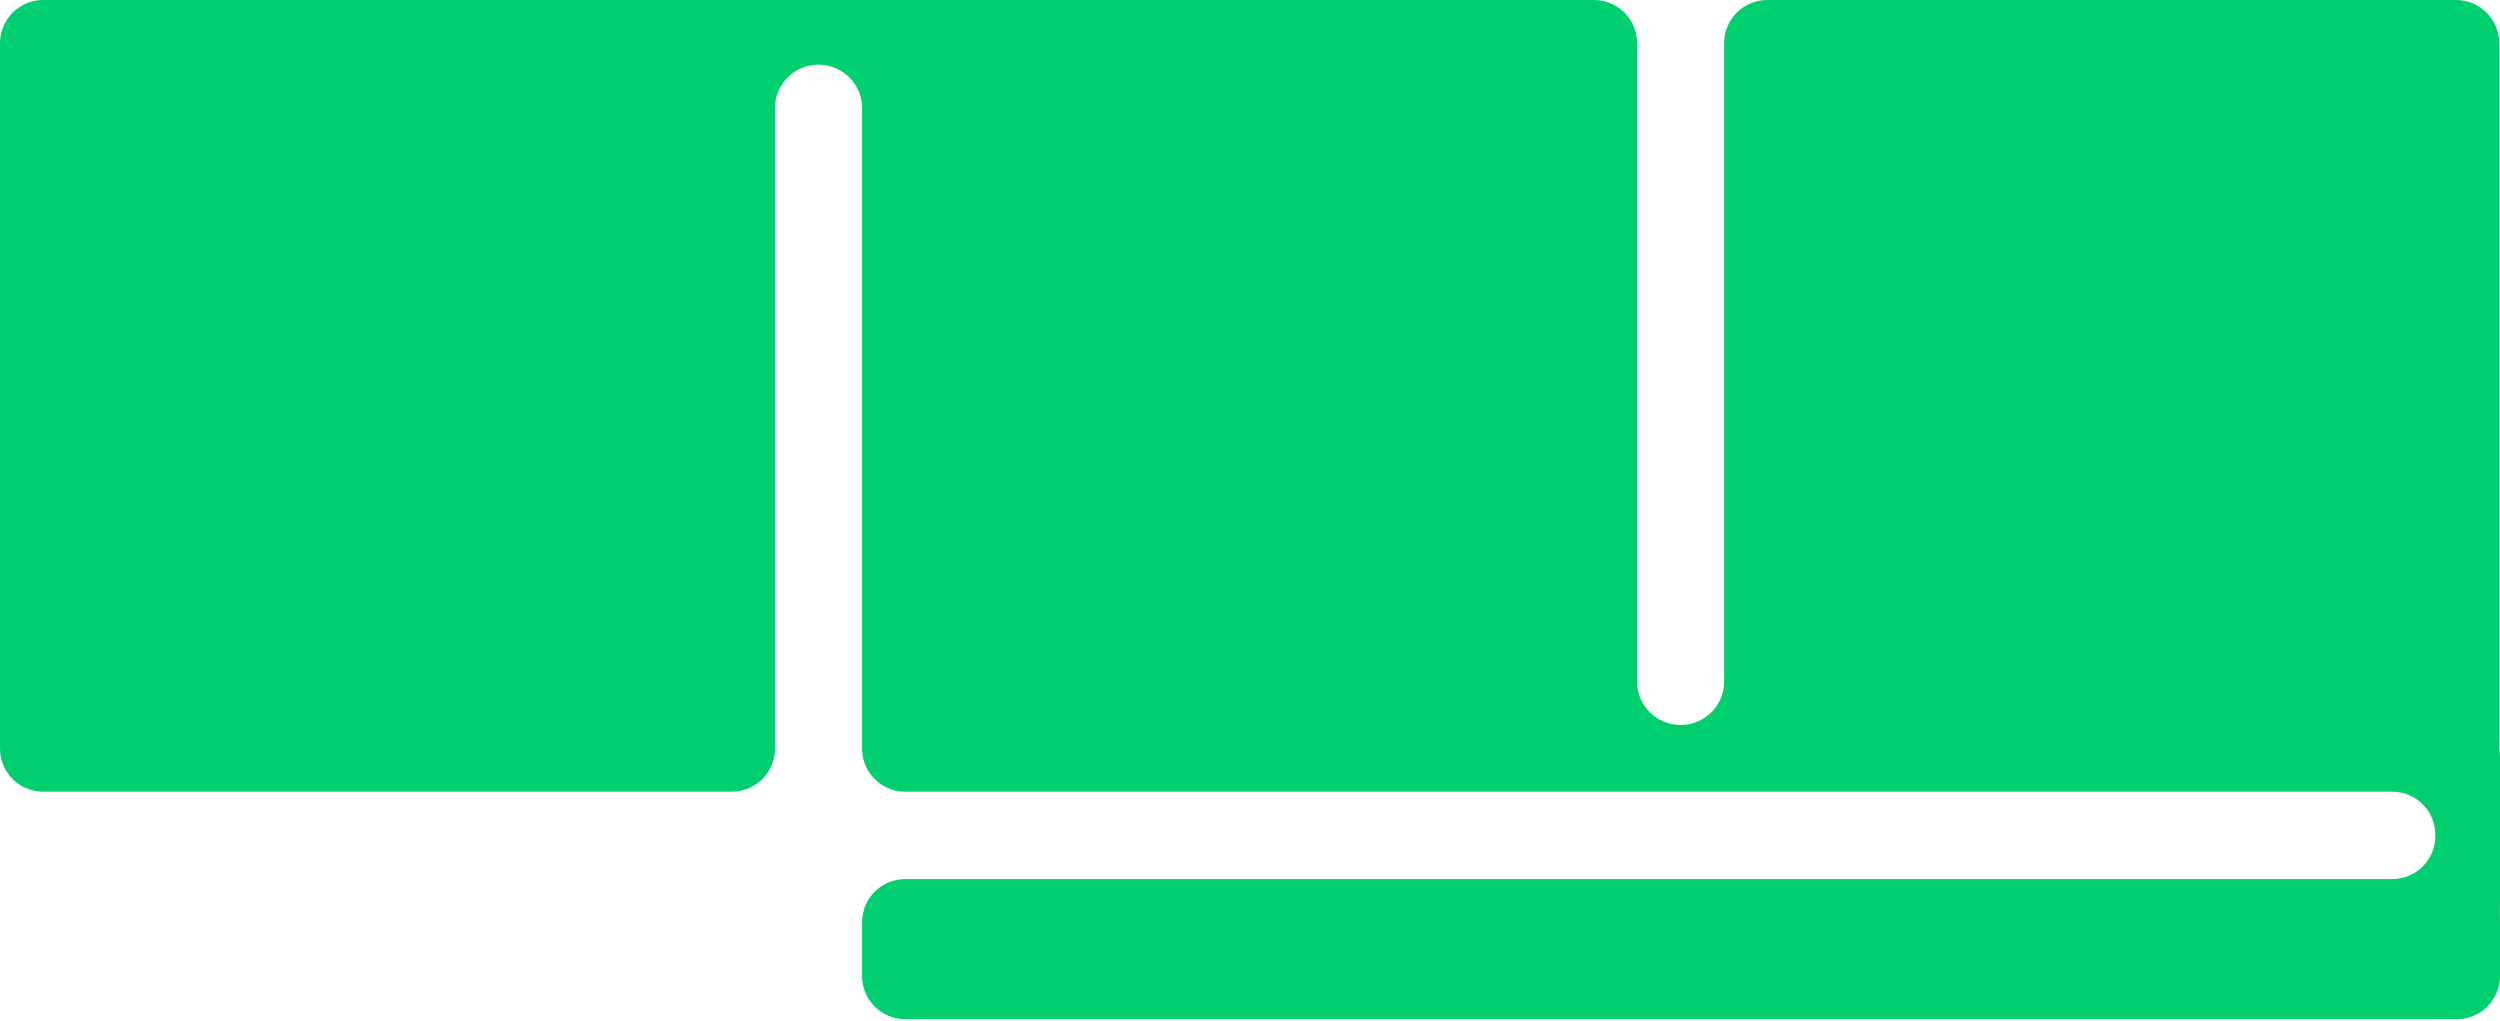 <?xml version="1.0" encoding="UTF-8"?> <svg xmlns="http://www.w3.org/2000/svg" width="1200" height="490" viewBox="0 0 1200 490" fill="none"><path fill-rule="evenodd" clip-rule="evenodd" d="M0 20.69C0 9.263 9.263 0 20.69 0H325.862H351.31H434.483H460.345H765.103C776.53 0 785.793 9.263 785.793 20.69V327.31C785.793 338.737 795.263 348 806.69 348C818.117 348 827.587 338.737 827.587 327.31V20.69C827.587 9.263 836.85 0 848.277 0H1178.9C1190.32 0 1199.59 9.263 1199.59 20.69V359.31C1199.59 359.432 1199.6 359.552 1199.63 359.671C1199.87 360.764 1200 361.902 1200 363.069V432.379C1200 435.535 1199.88 438.756 1199.99 441.91C1200 442.157 1200 442.406 1200 442.655V468.517C1200 479.944 1190.74 489.207 1179.31 489.207H434.483C423.056 489.207 413.793 479.944 413.793 468.517V442.655C413.793 431.228 423.056 421.965 434.483 421.965H1148.28C1159.7 421.965 1168.97 412.702 1168.97 401.276V400.69C1168.97 389.263 1159.7 380 1148.28 380H874.139H848.277H765.103H740.139H434.483C423.056 380 413.793 370.737 413.793 359.31V51.724C413.793 40.298 404.323 31.035 392.896 31.035C381.47 31.035 372 40.298 372 51.724V359.31C372 370.737 362.737 380 351.31 380H20.69C9.263 380 0 370.737 0 359.31V20.69Z" fill="#00CF6F"></path></svg> 